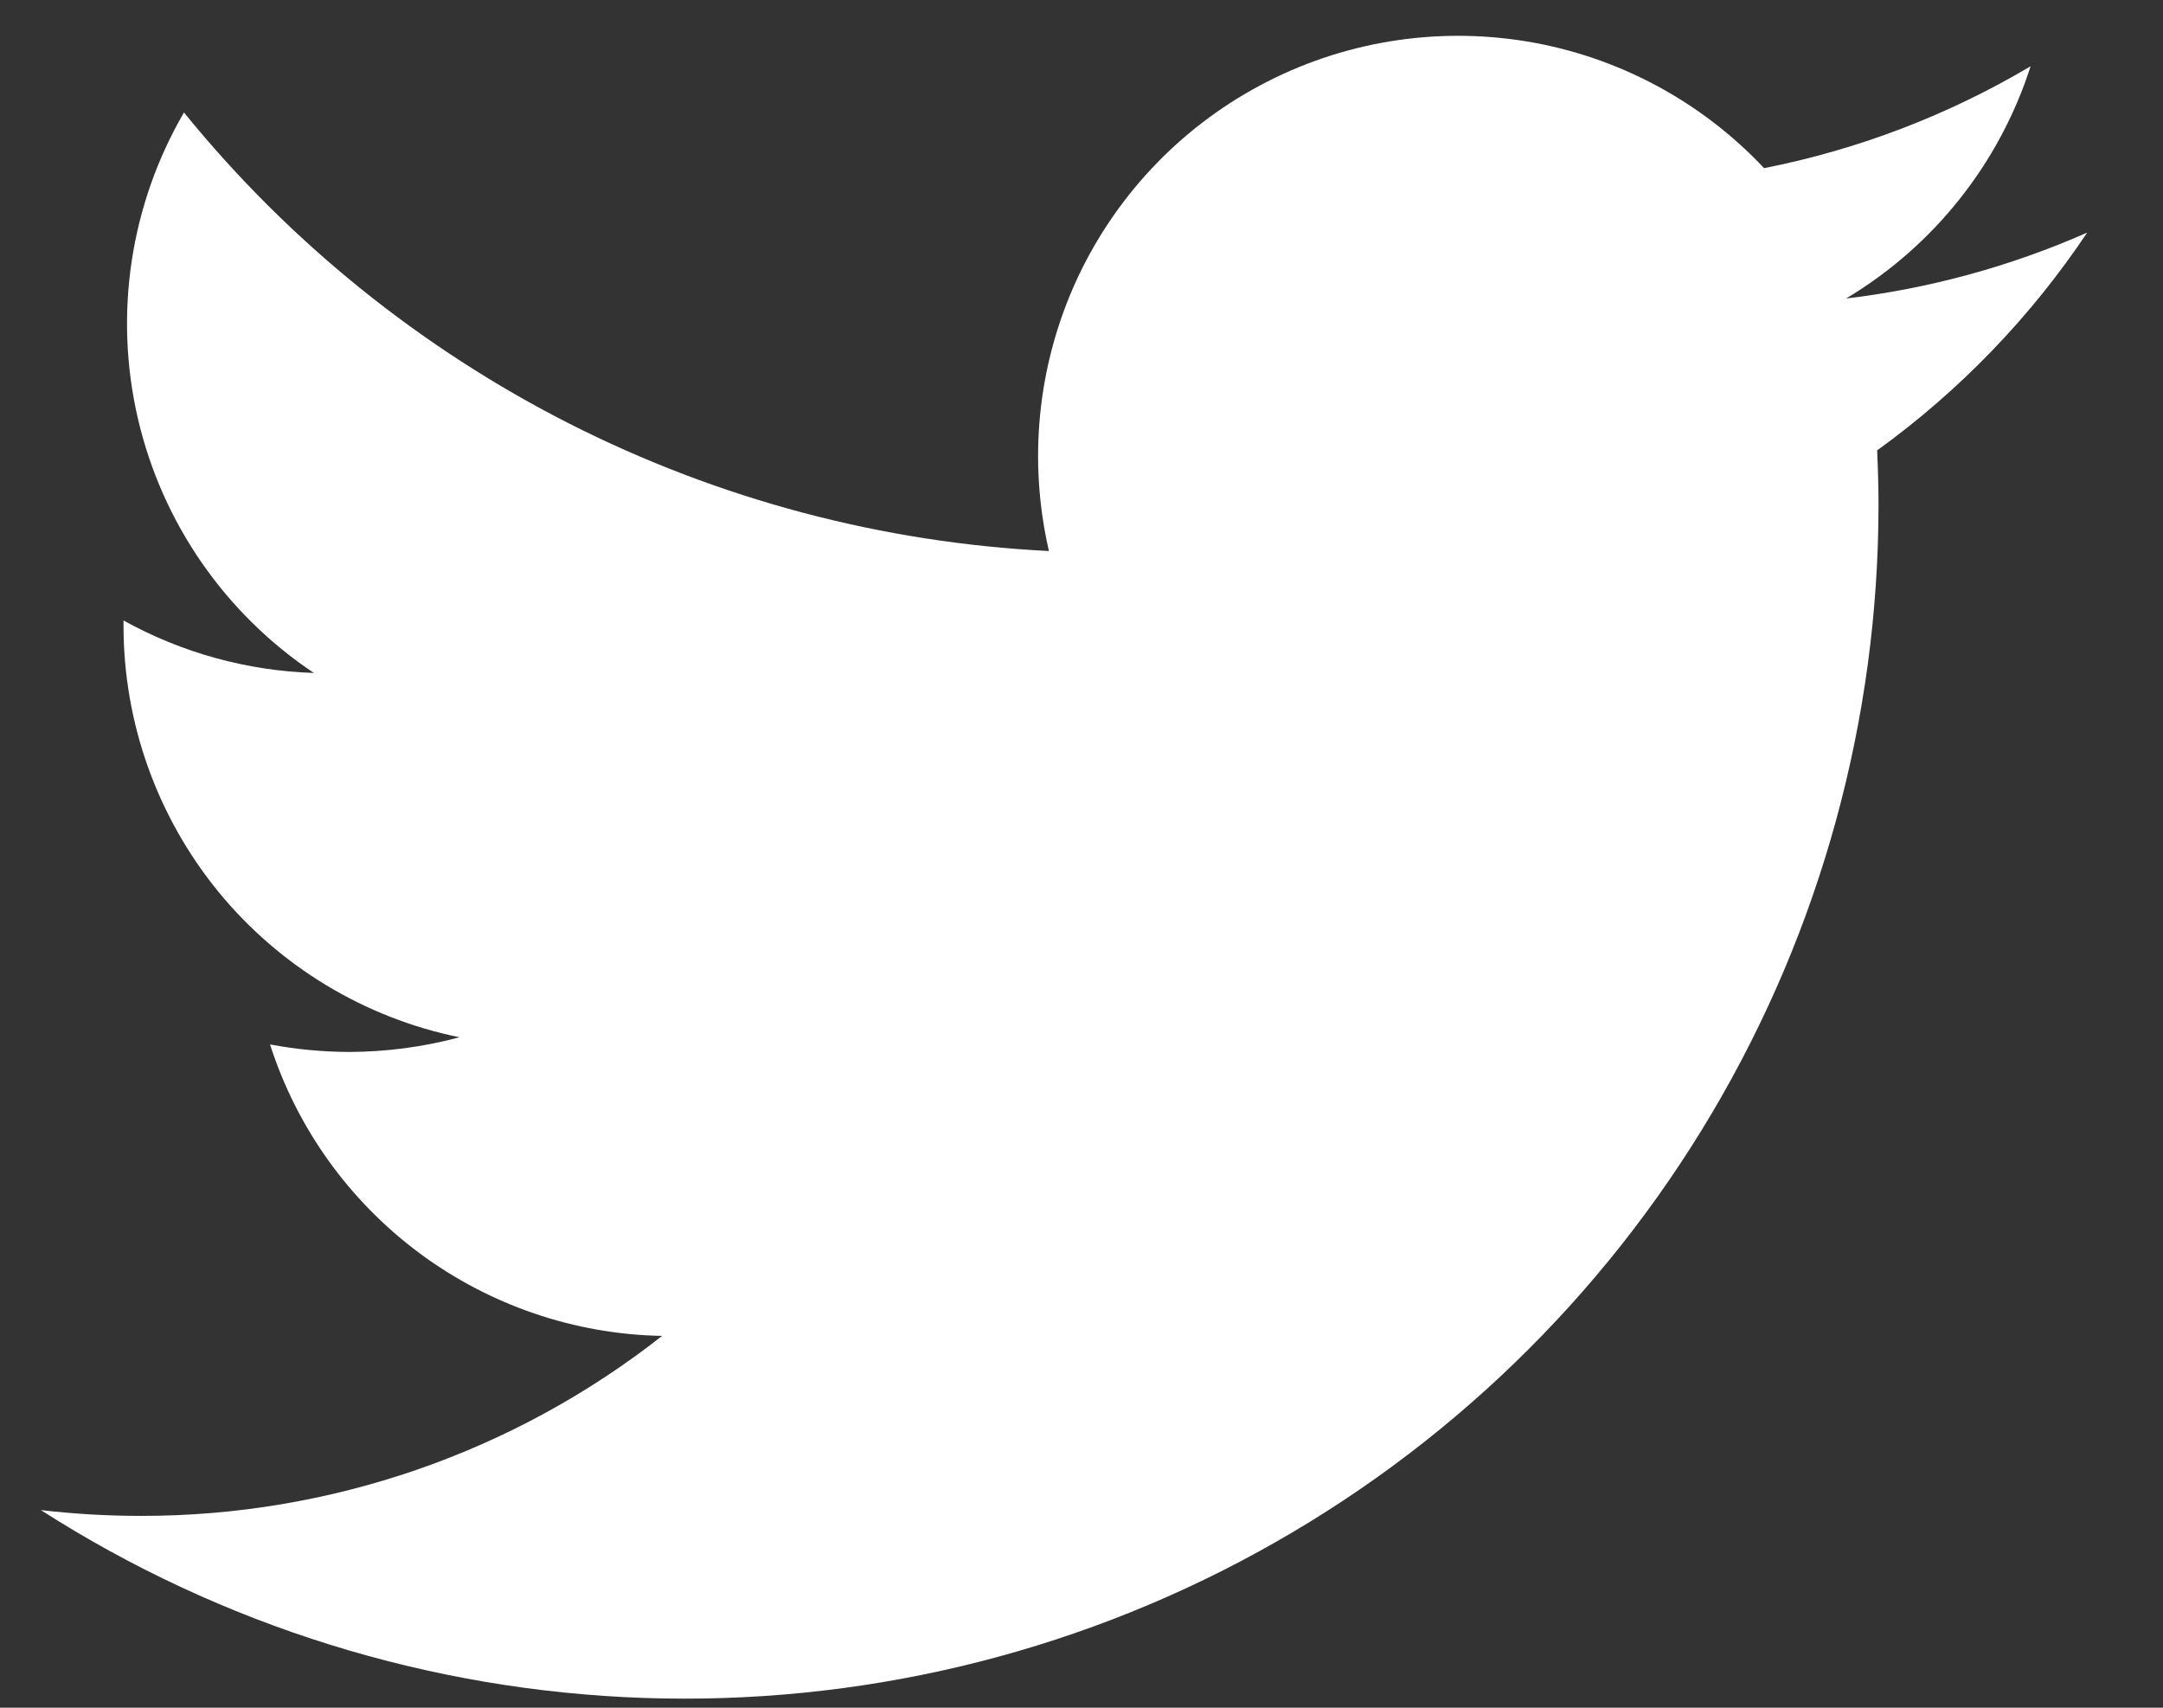 <svg width="19" height="15" viewBox="0 0 19 15" fill="none" xmlns="http://www.w3.org/2000/svg">
<rect x="0" y="0" width="19" height="15" fill="#333333" stroke="none"/>
<path d="M16.489 3.956C16.496 4.114 16.501 4.272 16.501 4.433C16.501 6.314 15.995 8.162 15.036 9.78C14.076 11.399 12.699 12.73 11.048 13.633C9.397 14.537 7.534 14.979 5.653 14.914C3.773 14.849 1.944 14.279 0.359 13.264C0.651 13.298 0.944 13.315 1.238 13.315C2.898 13.317 4.511 12.76 5.816 11.734C5.046 11.72 4.301 11.465 3.683 11.006C3.066 10.547 2.607 9.907 2.372 9.174C2.601 9.217 2.833 9.239 3.066 9.24C3.394 9.239 3.72 9.196 4.036 9.111C3.203 8.941 2.454 8.488 1.916 7.83C1.379 7.171 1.085 6.347 1.085 5.496V5.45C1.597 5.734 2.171 5.892 2.757 5.911C1.976 5.389 1.423 4.59 1.211 3.675C0.999 2.76 1.144 1.799 1.616 0.988C2.541 2.127 3.696 3.059 5.005 3.723C6.314 4.386 7.748 4.767 9.214 4.84C9.031 4.049 9.113 3.22 9.447 2.481C9.782 1.742 10.351 1.134 11.067 0.751C11.782 0.368 12.604 0.232 13.405 0.363C14.205 0.494 14.94 0.886 15.496 1.477C16.322 1.314 17.114 1.011 17.837 0.582C17.563 1.436 16.987 2.161 16.216 2.622C16.947 2.535 17.661 2.34 18.334 2.043C17.838 2.785 17.213 3.433 16.489 3.956Z" fill="white"/>
</svg>
